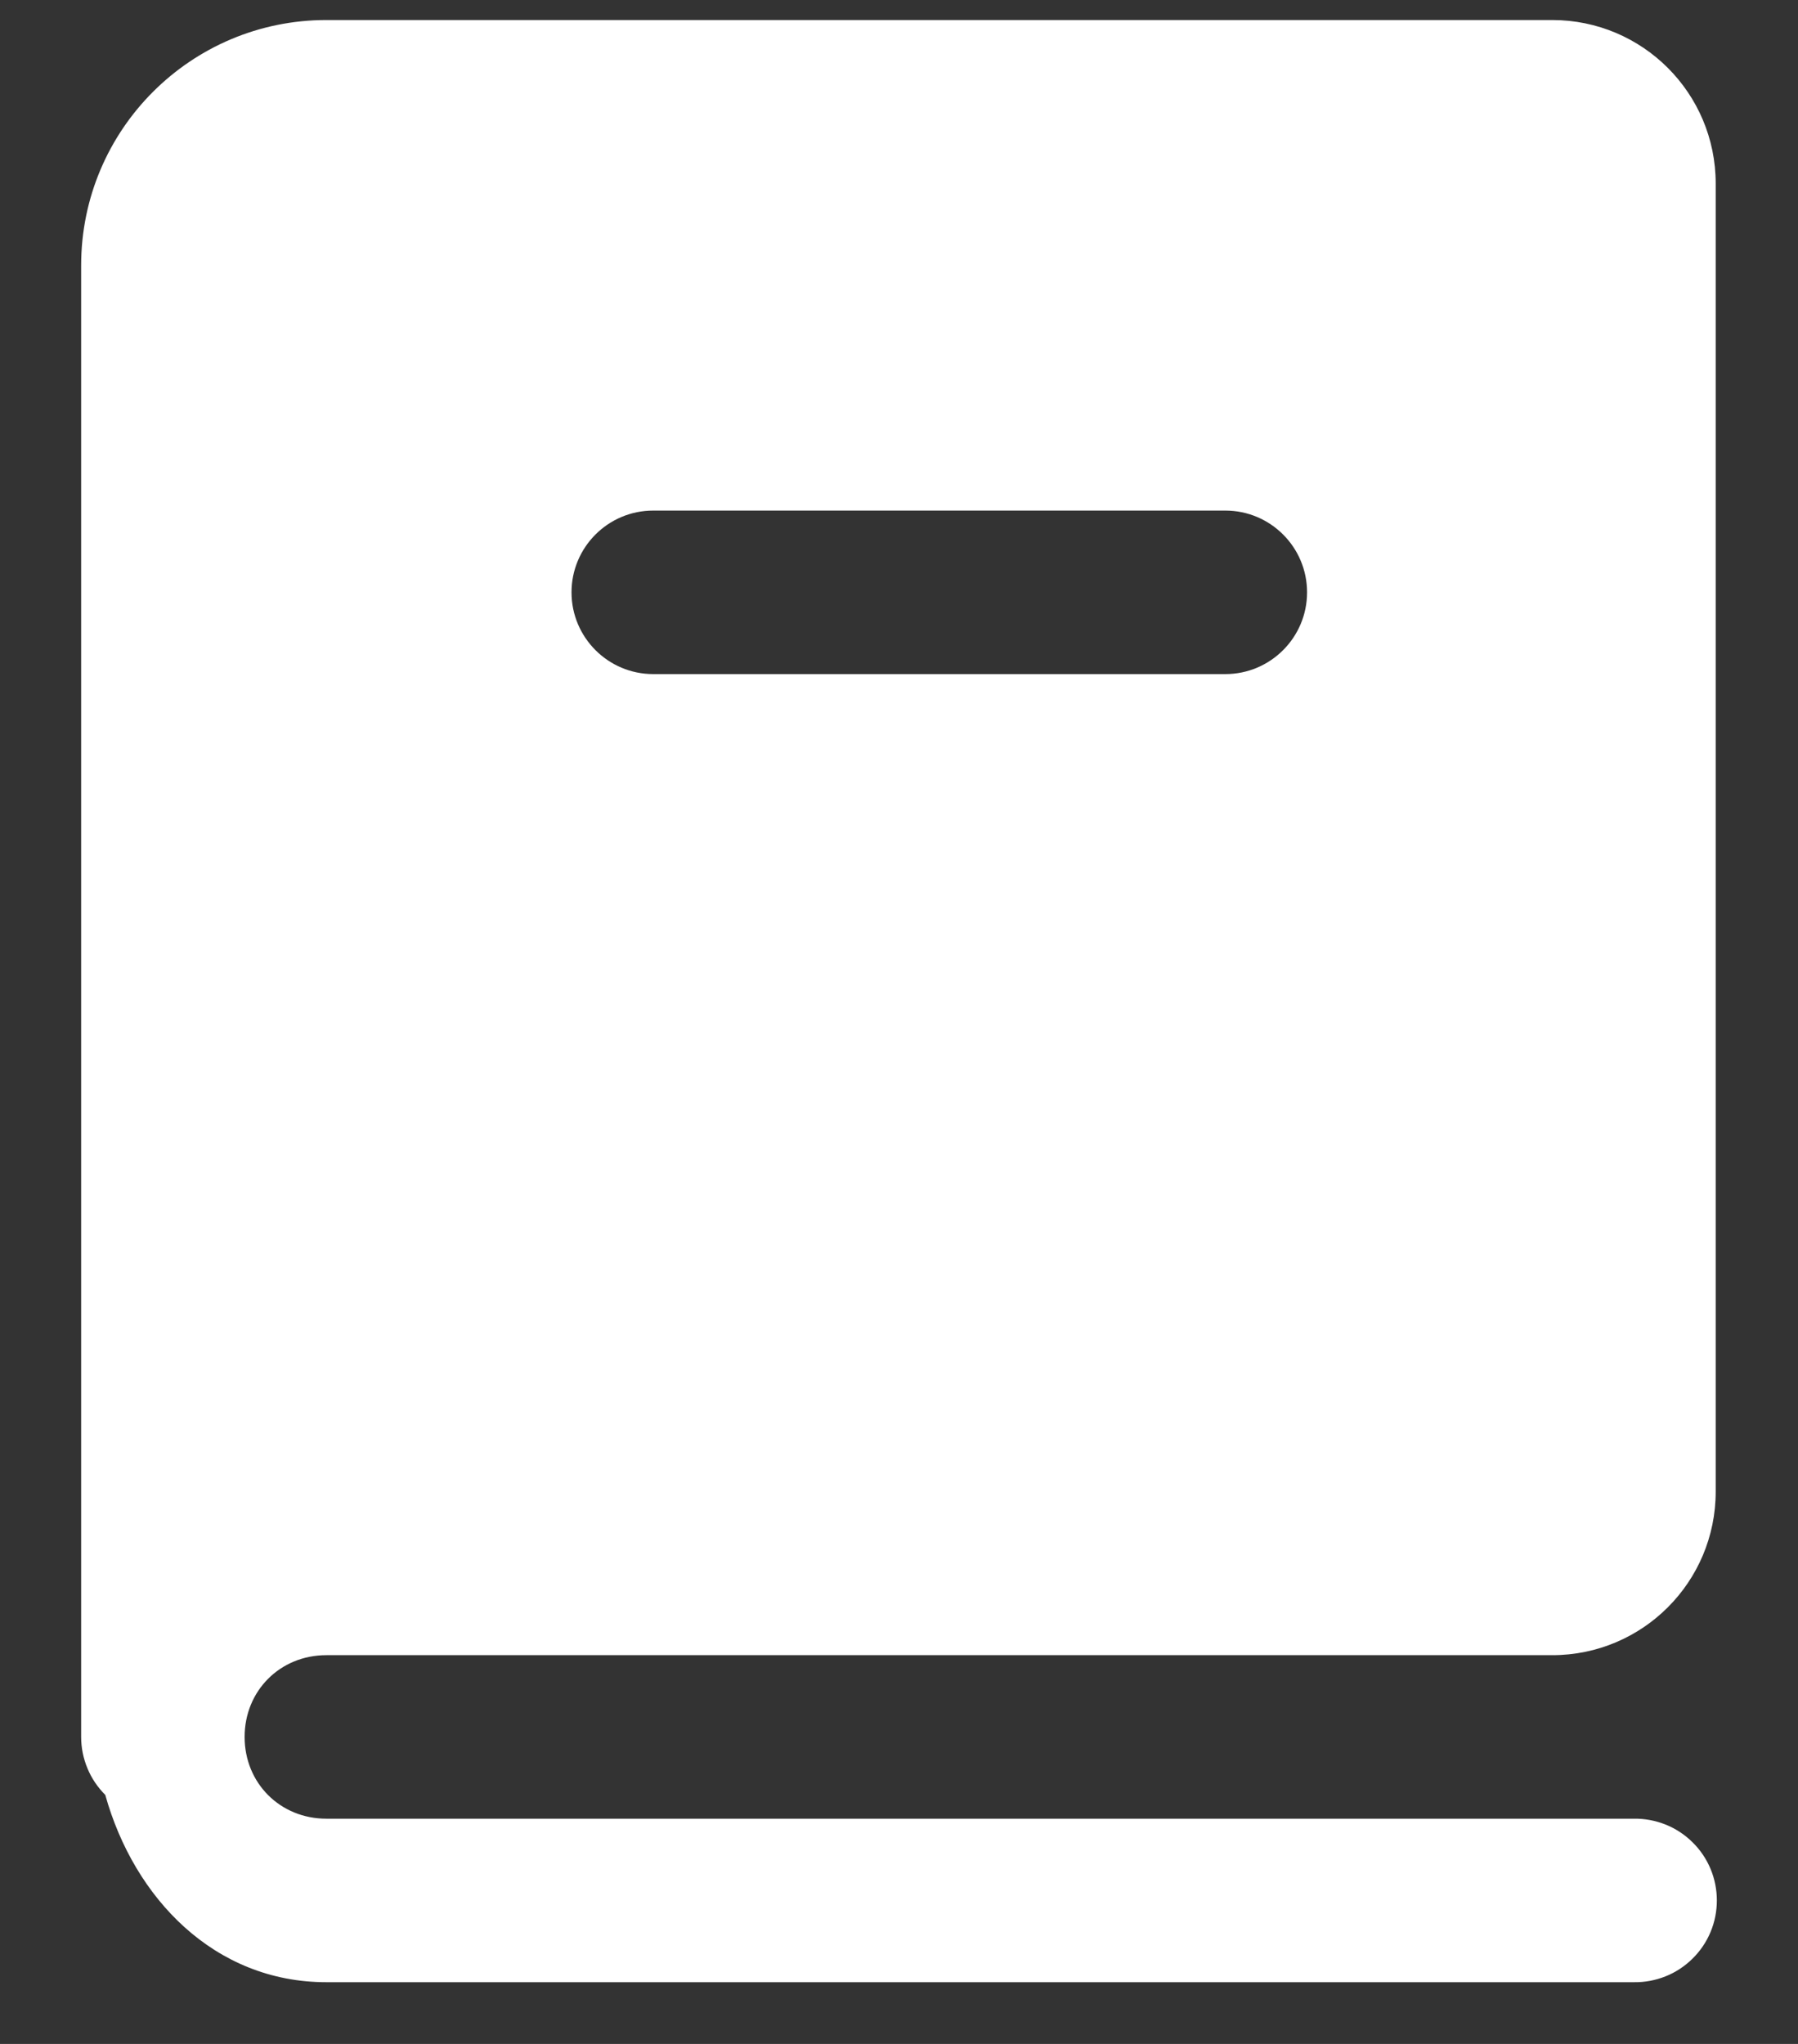 <svg width="22" height="25" viewBox="0 0 22 25" fill="none" xmlns="http://www.w3.org/2000/svg">
<rect x="0" y="0" width="22" height="25" fill="#333333" stroke="none"/>
<path d="M3.993 0.245C2.336 0.245 0.993 1.588 0.993 3.245V21.245C0.993 21.377 1.019 21.507 1.07 21.629C1.12 21.751 1.195 21.861 1.288 21.954C1.641 23.218 2.624 24.245 3.993 24.245H19.993C20.126 24.247 20.257 24.222 20.38 24.173C20.503 24.124 20.615 24.05 20.709 23.957C20.804 23.864 20.879 23.753 20.93 23.631C20.981 23.509 21.007 23.378 21.007 23.245C21.007 23.113 20.981 22.981 20.93 22.859C20.879 22.737 20.804 22.626 20.709 22.533C20.615 22.44 20.503 22.366 20.38 22.317C20.257 22.268 20.126 22.243 19.993 22.245H3.993C3.428 22.245 2.993 21.81 2.993 21.245C2.993 20.68 3.428 20.245 3.993 20.245H18.993C20.098 20.245 20.993 19.35 20.993 18.245V2.245C20.993 1.14 20.098 0.245 18.993 0.245H3.993ZM7.993 6.245H14.993C15.545 6.245 15.993 6.693 15.993 7.245C15.993 7.797 15.545 8.245 14.993 8.245H7.993C7.441 8.245 6.993 7.797 6.993 7.245C6.993 6.693 7.441 6.245 7.993 6.245Z" fill="white"/>
</svg>
